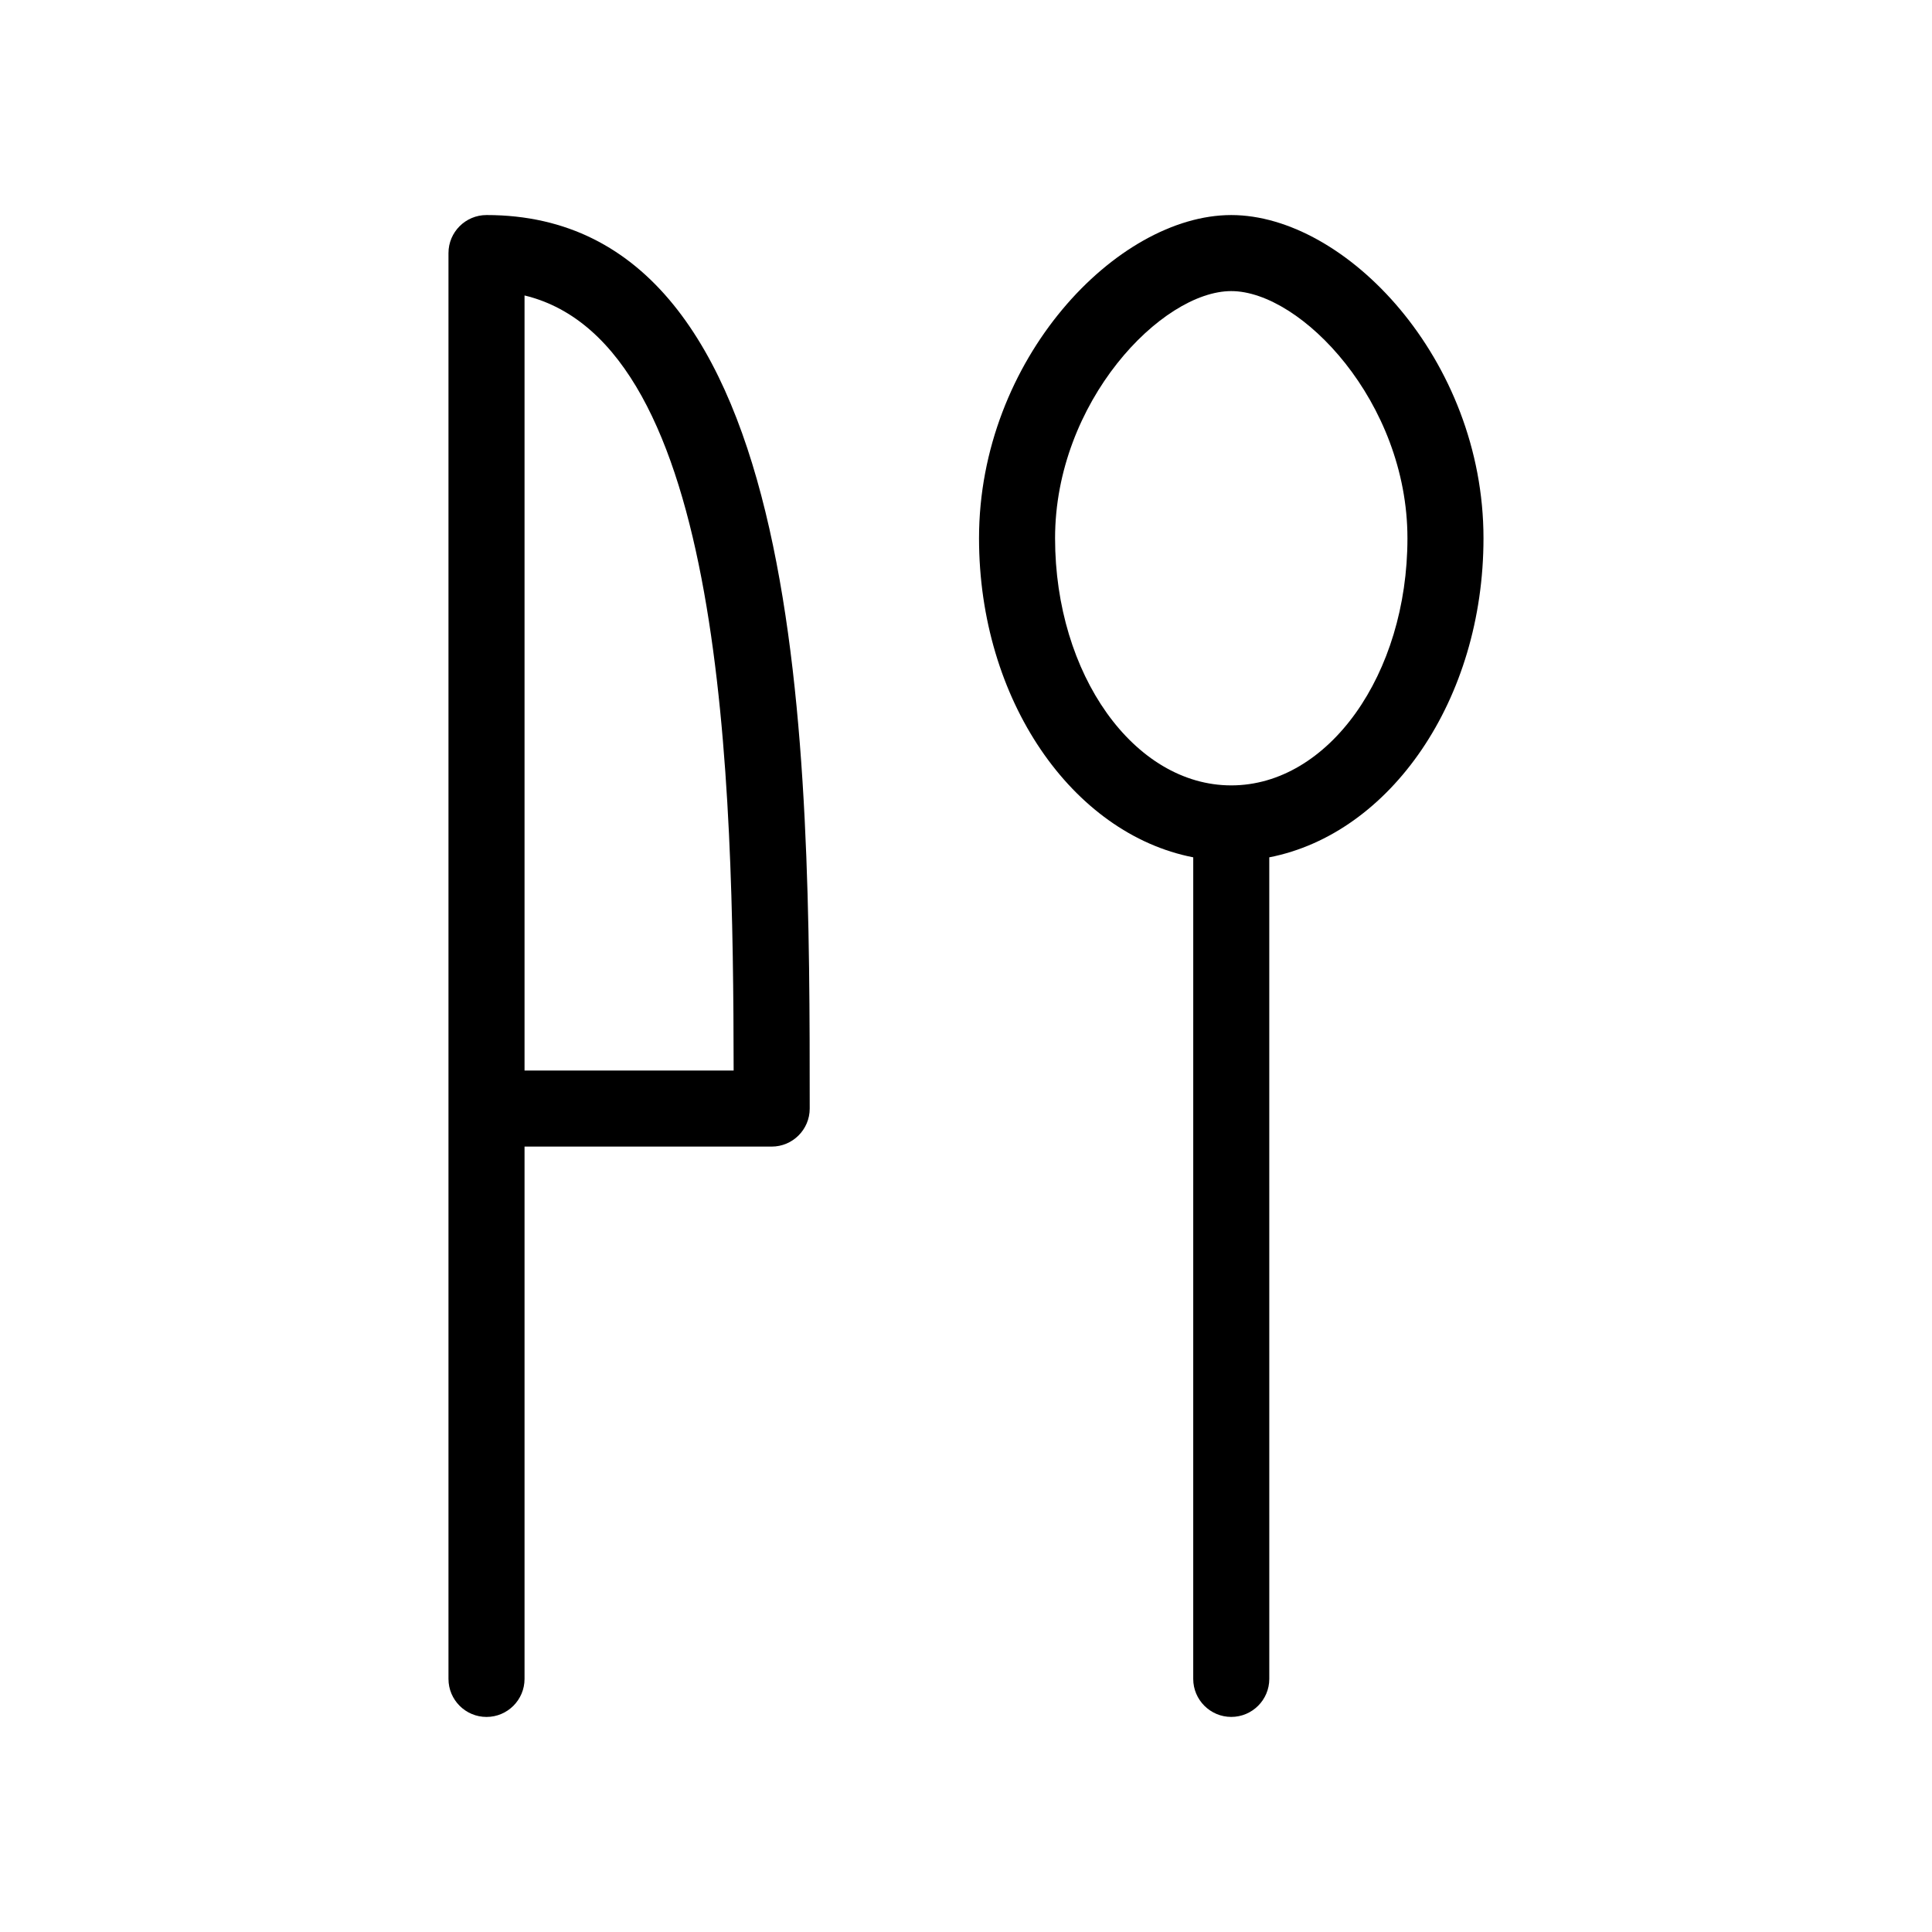 <?xml version="1.0" encoding="UTF-8"?>
<!-- Uploaded to: SVG Find, www.svgrepo.com, Generator: SVG Find Mixer Tools -->
<svg fill="#000000" width="800px" height="800px" version="1.1" viewBox="144 144 512 512" xmlns="http://www.w3.org/2000/svg">
 <g>
  <path d="m537.14 286.64c0-47.445-36.566-85.648-66.844-85.648-30.277 0-66.844 38.203-66.844 85.648 0 42.828 24.688 78.309 56.77 84.562l-0.004 217.72c0 5.562 4.516 10.078 10.078 10.078s10.078-4.516 10.078-10.078l-0.004-217.72c32.082-6.258 56.77-41.738 56.77-84.566zm-66.844 65.496c-25.746 0-46.691-29.383-46.691-65.496 0-36.152 28.254-65.496 46.691-65.496s46.691 29.344 46.691 65.496c0 36.113-20.949 65.496-46.691 65.496z"/>
  <path d="m272.93 200.99c-5.562 0-10.078 4.516-10.078 10.078v377.86c0 5.562 4.516 10.078 10.078 10.078s10.078-4.516 10.078-10.078v-141.07h65.496c5.562 0 10.078-4.516 10.078-10.078-0.004-94.289-0.004-236.79-85.652-236.79zm10.078 226.71v-205.4c53.055 12.793 55.316 128.32 55.414 205.4z"/>
 </g>
</svg>